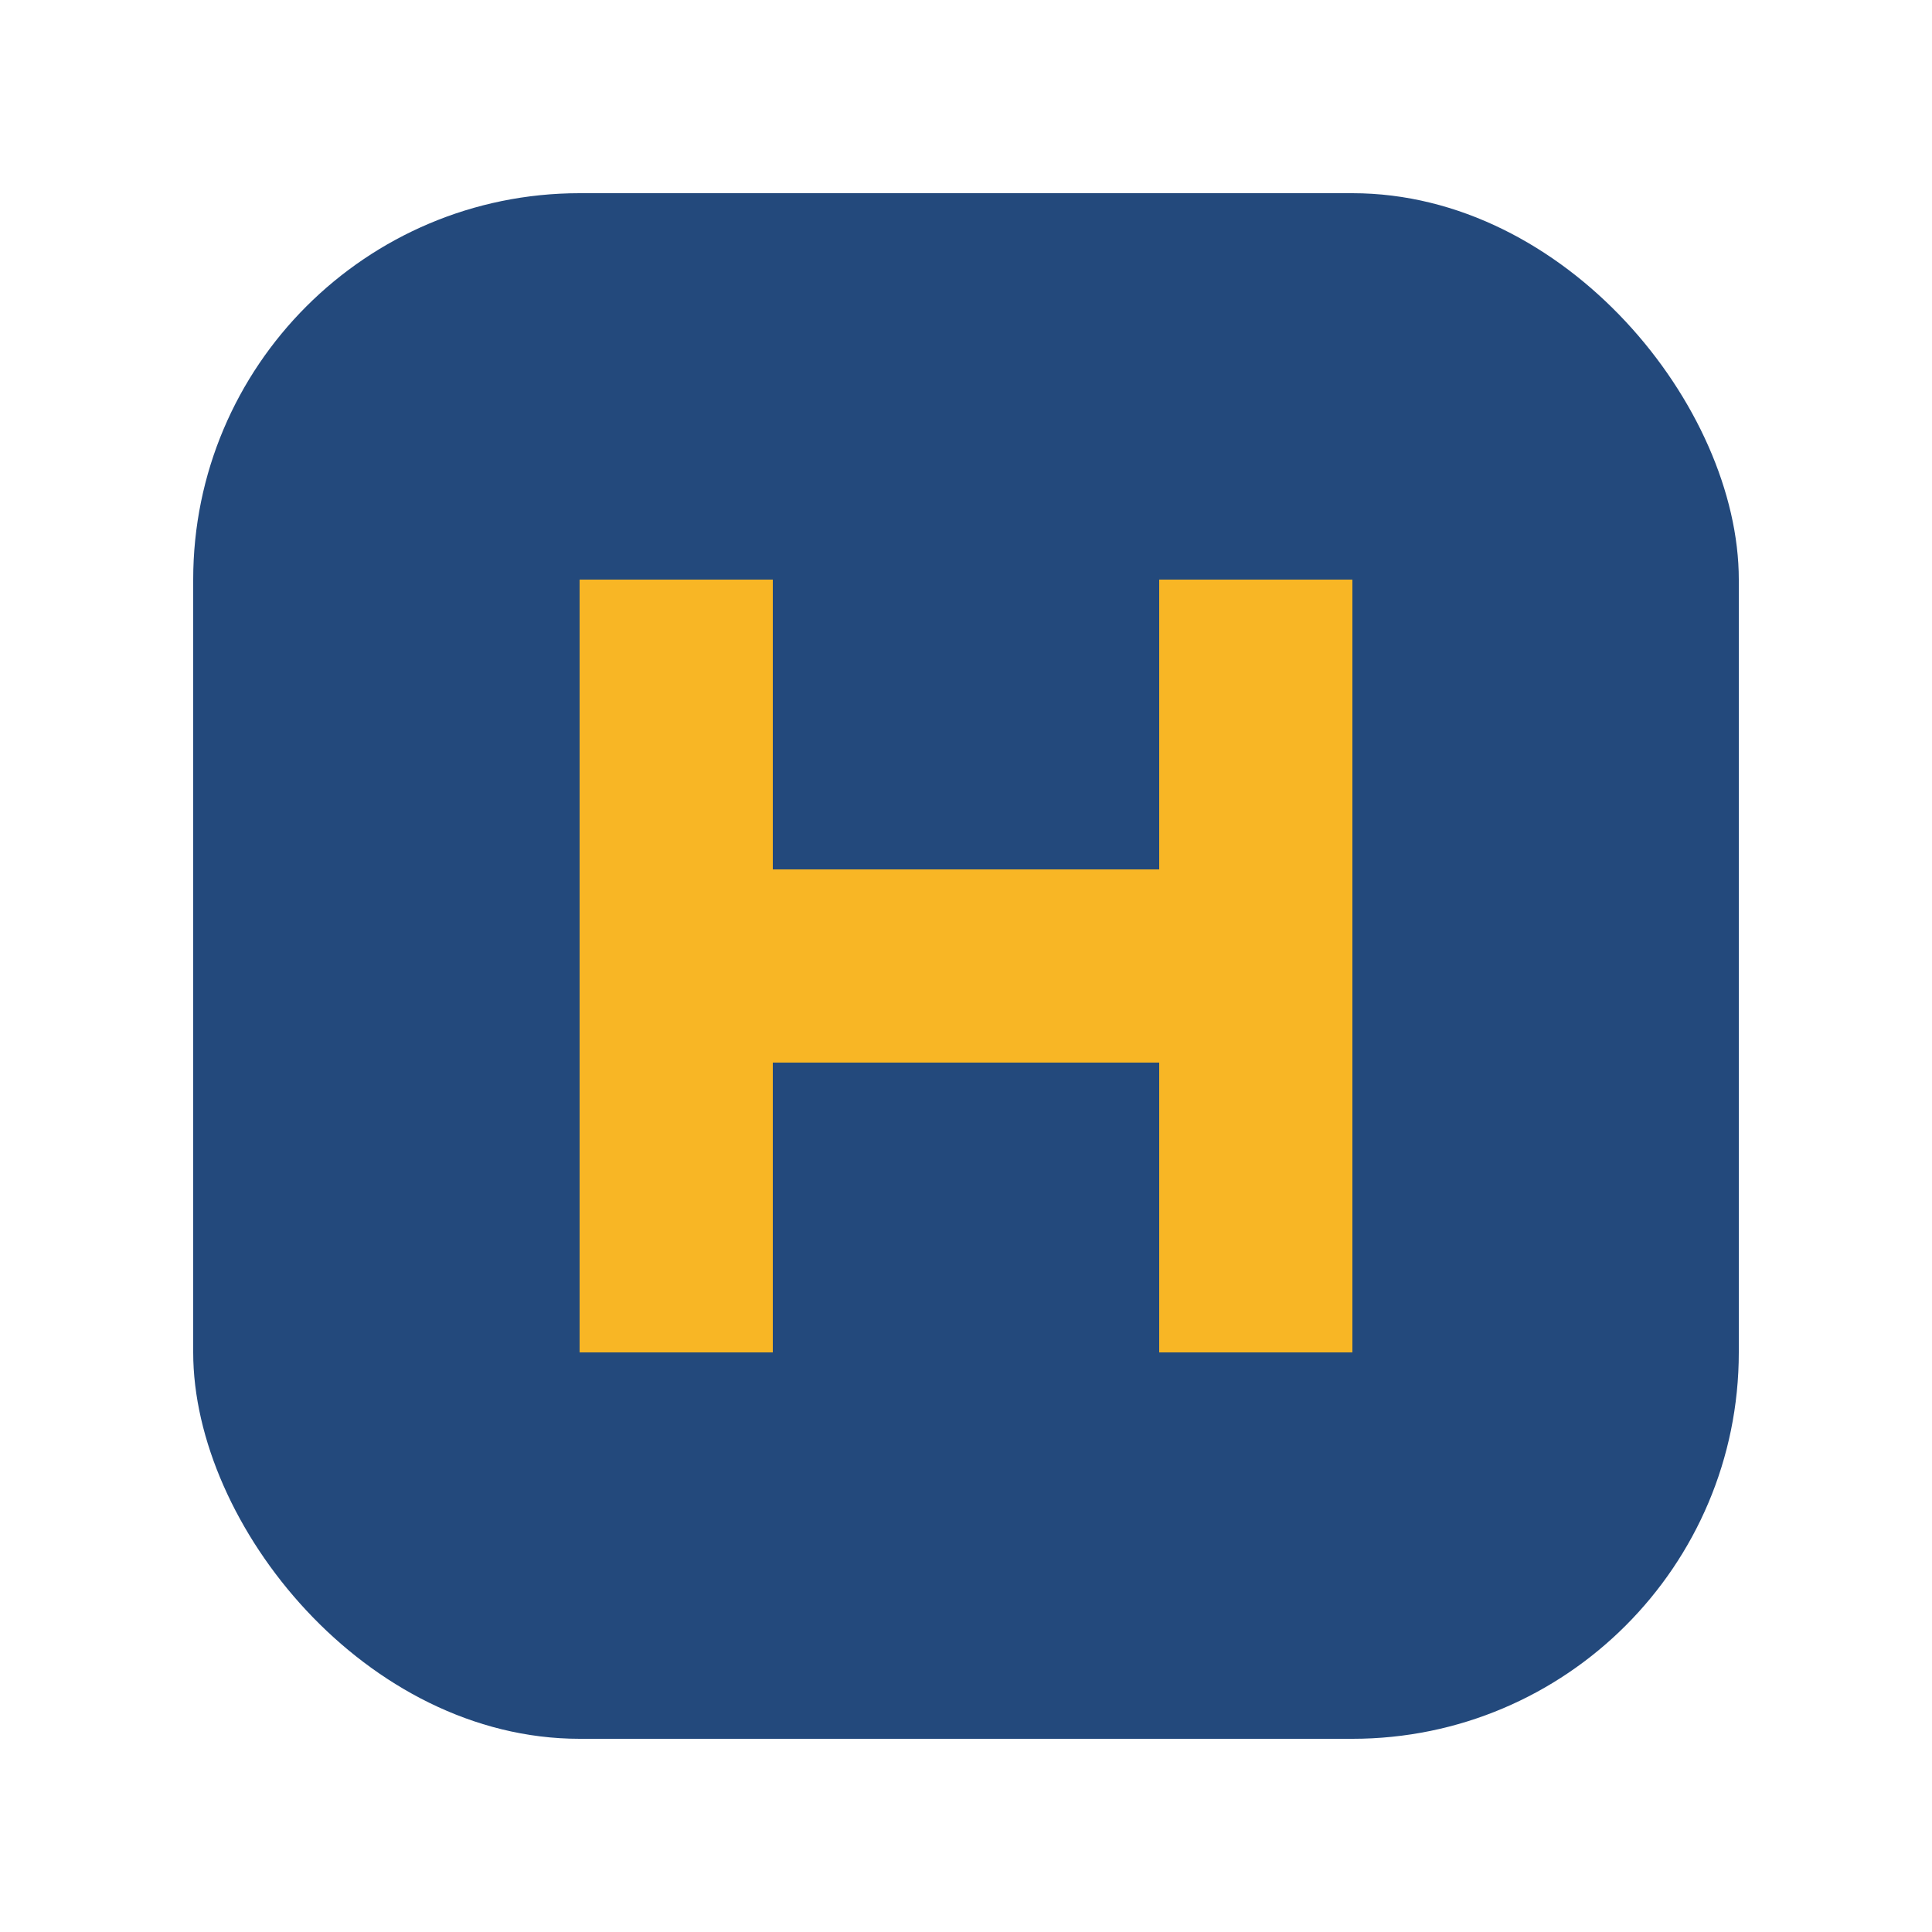 <?xml version="1.0" encoding="UTF-8"?>
<svg xmlns="http://www.w3.org/2000/svg" width="40" height="40" viewBox="0 0 40 40"><rect x="4" y="4" width="32" height="32" rx="8" fill="#23497C"/><path d="M12 28V12h4v6h8v-6h4v16h-4v-6h-8v6z" fill="#F8B625"/></svg>